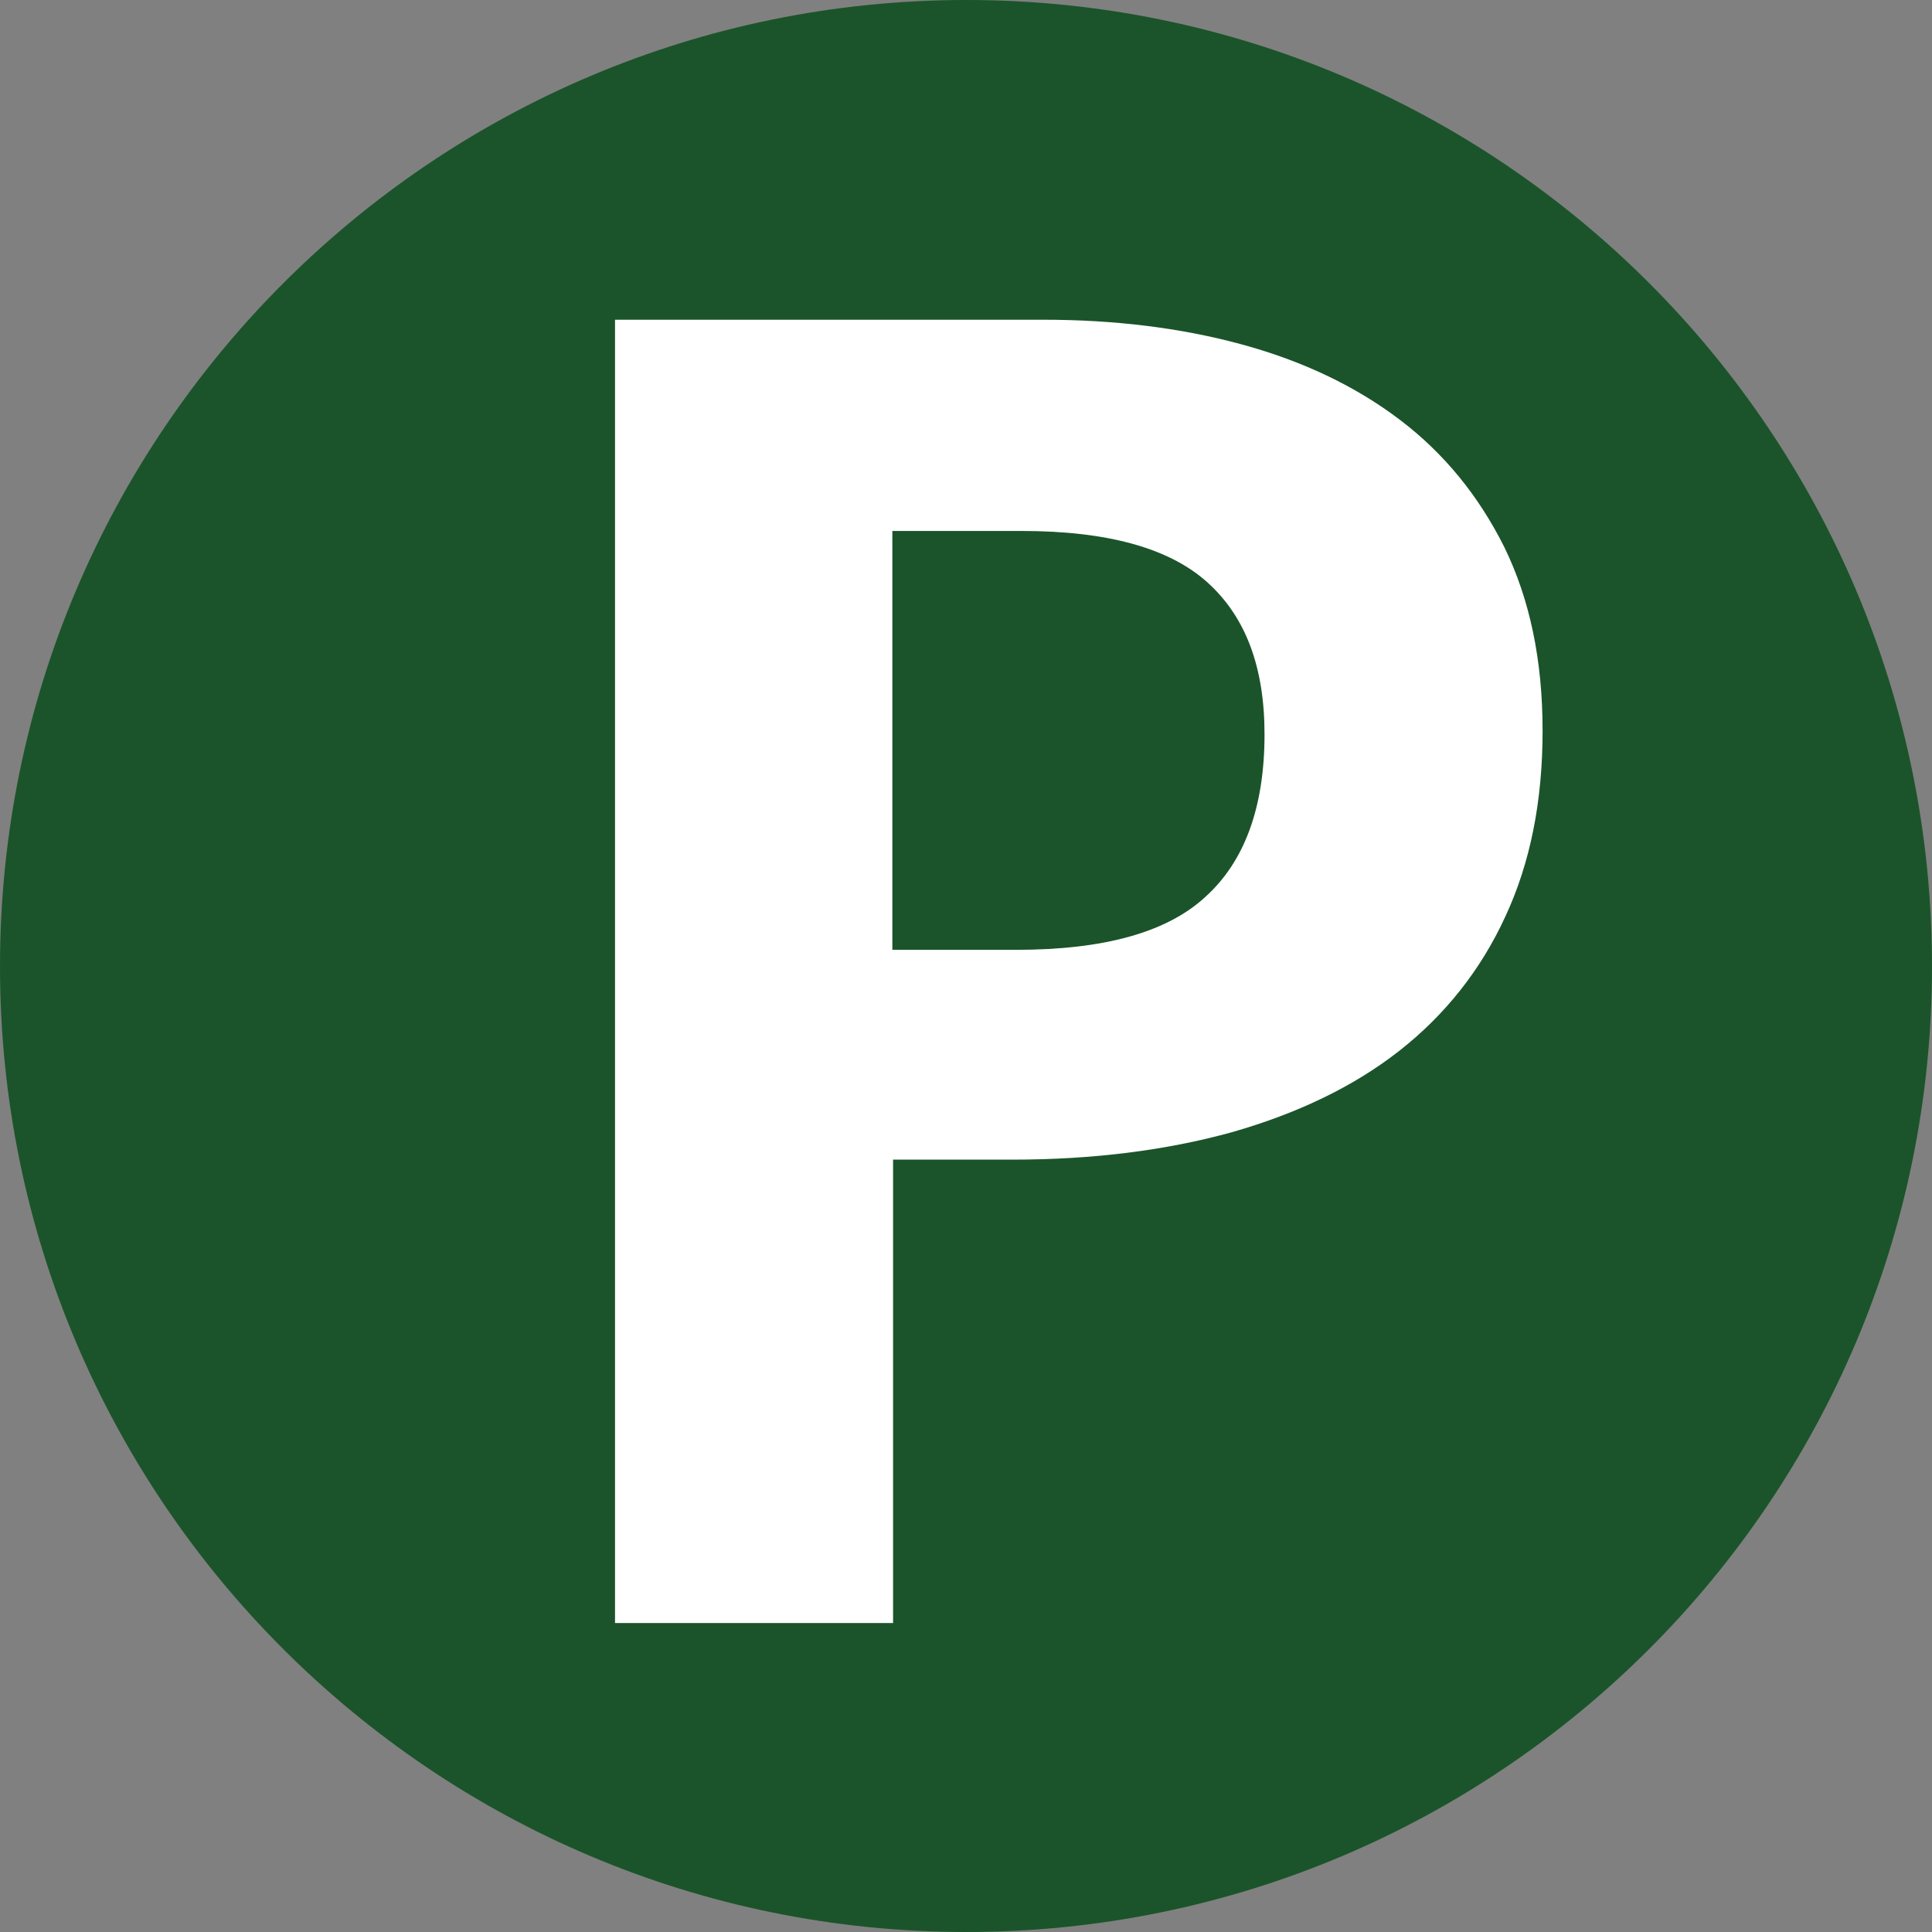 <?xml version="1.0" encoding="UTF-8"?>
<svg width="20" height="20" id="Layer_2" data-name="Layer 2" xmlns="http://www.w3.org/2000/svg" viewBox="0 0 26.89 26.89">
  <rect x="0" y="0" width="26.89" height="26.89" fill="#808080" stroke="none"/>
  <defs>
    <style>
      .cls-1 {
        fill: #fff;
      }

      .cls-2 {
        fill: #1b542a;
      }
    </style>
  </defs>
  <g id="WELCOME">
    <g>
      <path class="cls-2" d="M26.89,13.45c0,7.42-6.02,13.44-13.44,13.44S0,20.87,0,13.45,6.03,0,13.45,0s13.44,6.02,13.44,13.45"/>
      <path class="cls-1" d="M17.6,10.22c0-.93-.26-1.63-.79-2.11-.53-.48-1.39-.72-2.59-.72h-1.8v5.83h1.72c1.22,0,2.1-.24,2.64-.74,.54-.49,.82-1.24,.82-2.26m3.87-.05c0,.98-.17,1.84-.52,2.59-.34,.74-.84,1.37-1.48,1.87-.64,.5-1.42,.87-2.33,1.13-.91,.25-1.92,.38-3.05,.38h-1.66v6.45h-3.87V4.45h5.96c.98,0,1.9,.11,2.75,.34,.85,.23,1.59,.58,2.21,1.05,.62,.47,1.1,1.06,1.46,1.78,.35,.72,.53,1.56,.53,2.55"/>
    </g>
  </g>
</svg>